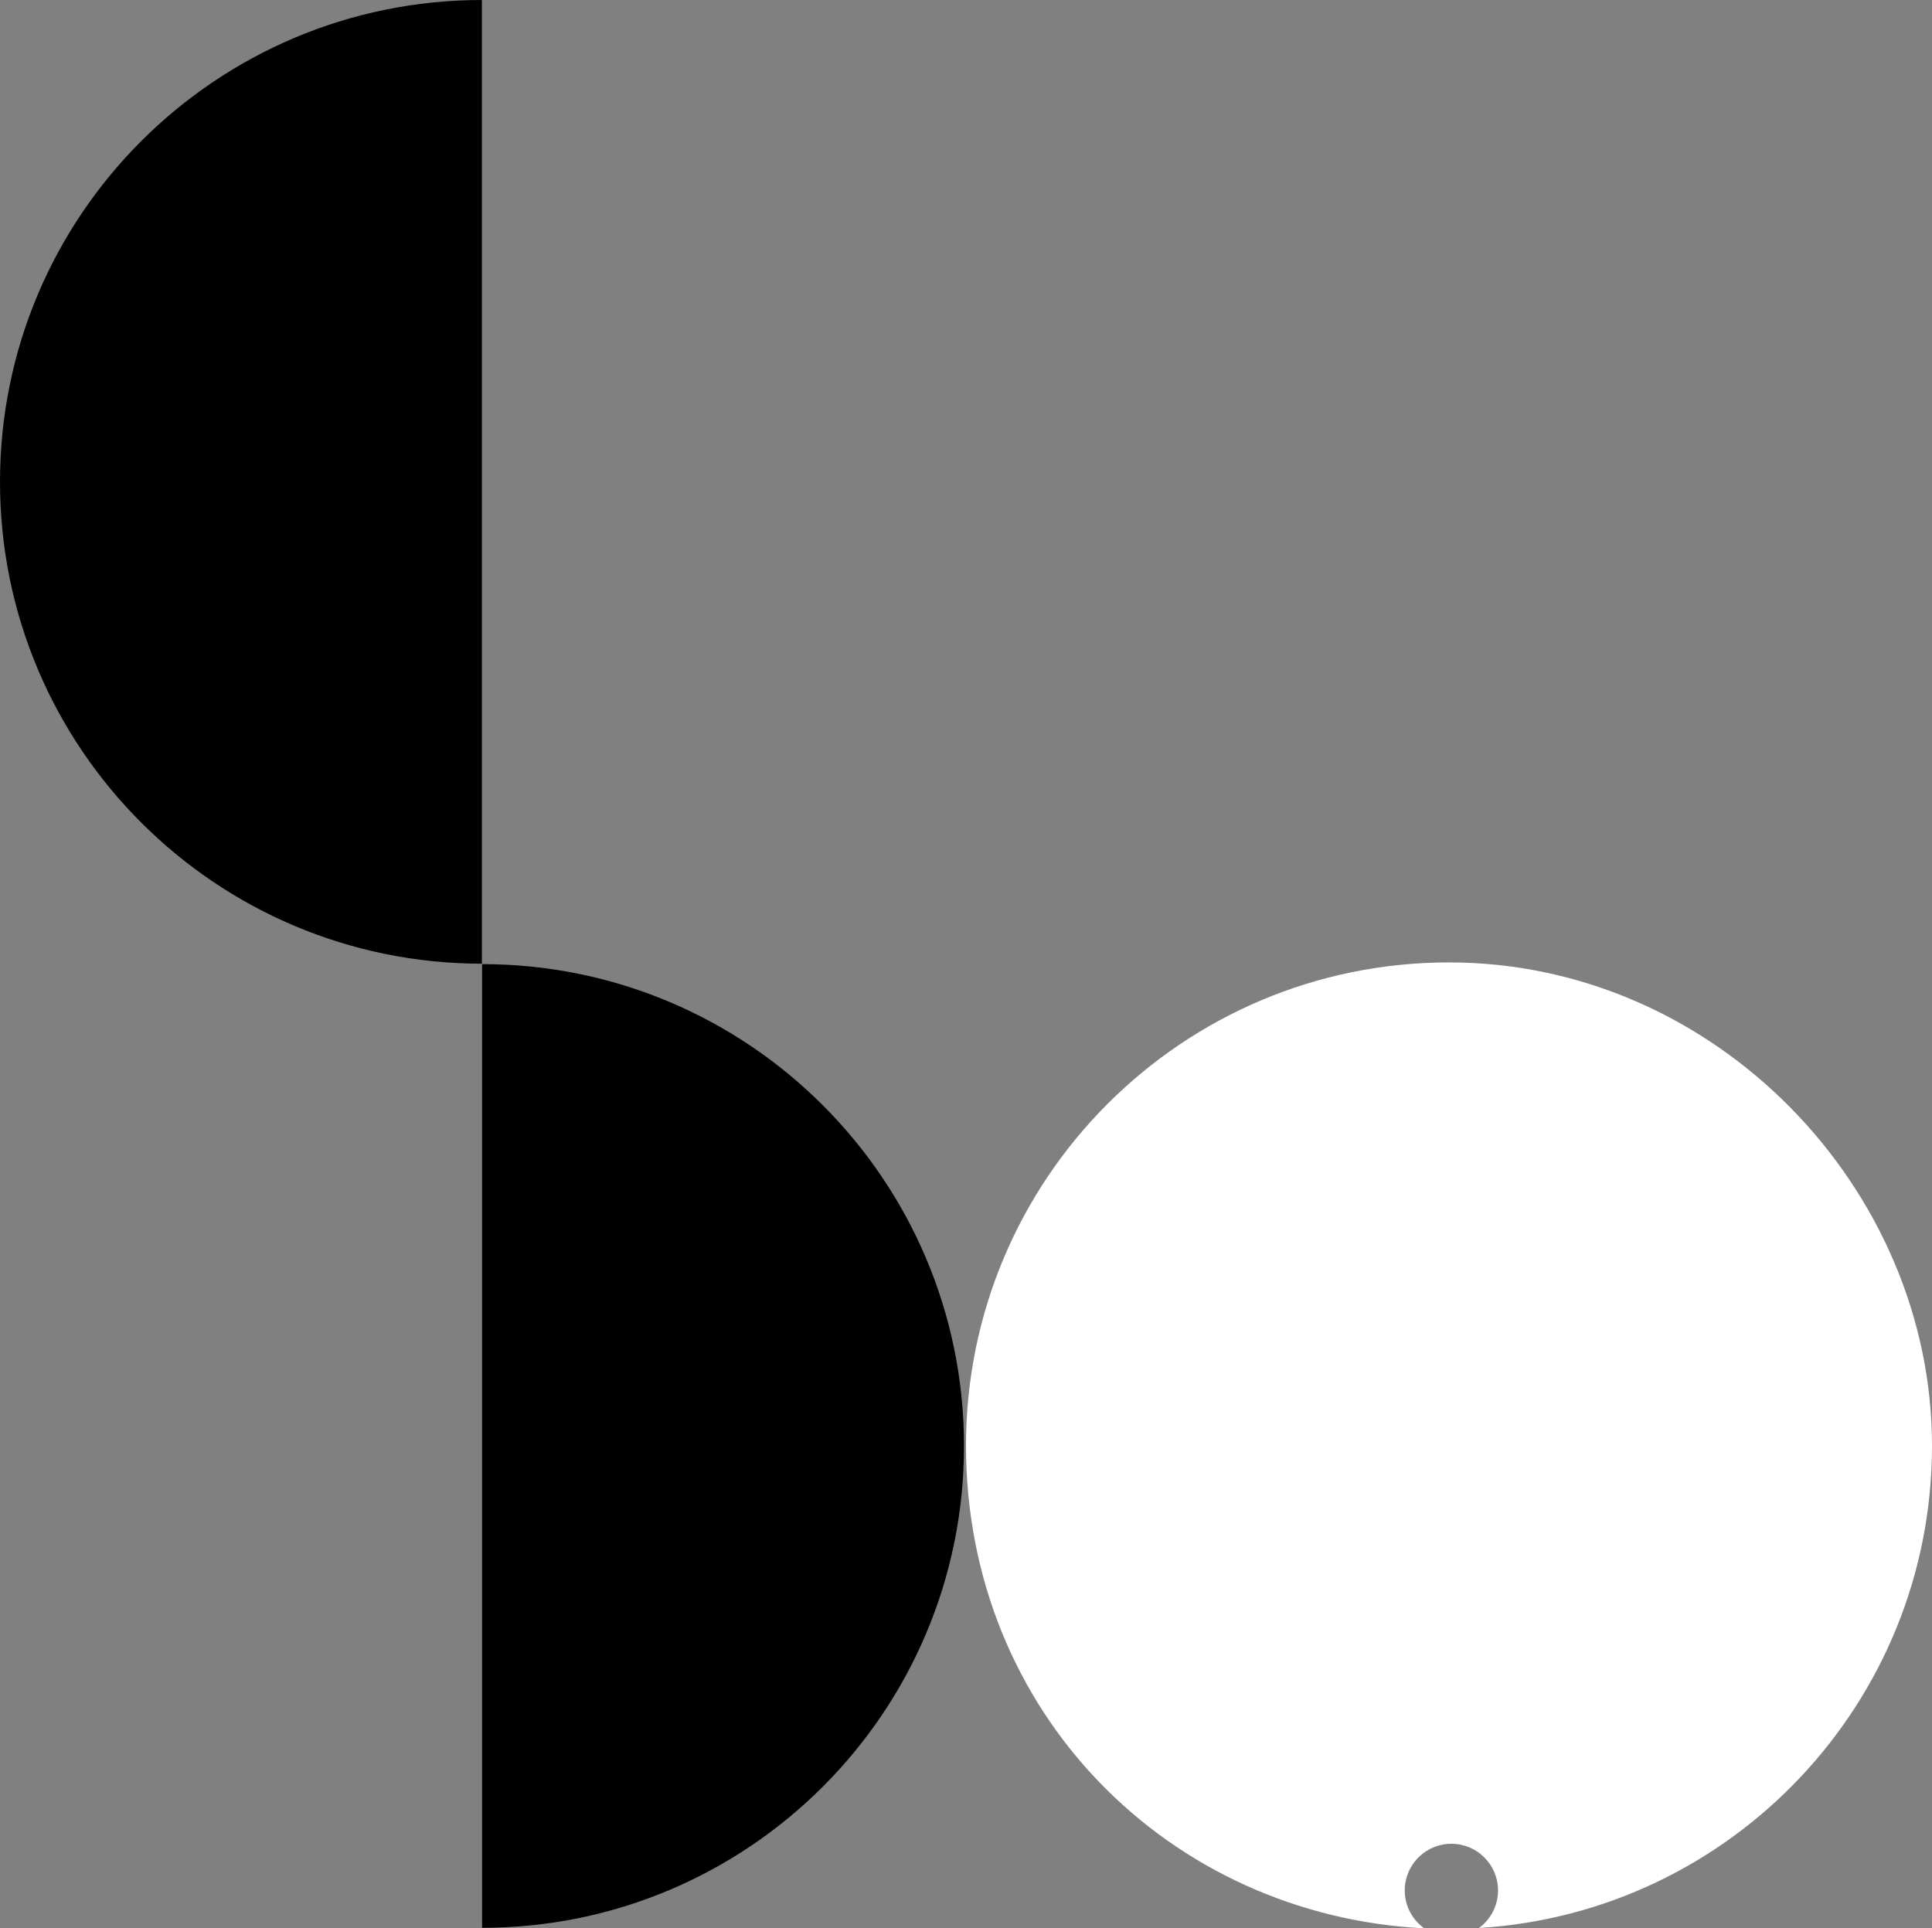 <svg width="548" height="547" viewBox="0 0 548 547" fill="none" xmlns="http://www.w3.org/2000/svg">
<rect x="0" y="0" width="548" height="547" fill="#808080" stroke="none"/>
<path d="M411.003 273C335.34 273 274 334.379 274 410.091C274 485.802 331.573 543.341 403.974 547C400.628 544.597 398.447 540.685 398.447 536.249C398.447 528.937 404.369 523.011 411.676 523.011C418.984 523.011 424.906 528.937 424.906 536.249C424.906 540.627 422.777 544.494 419.502 546.909C491.204 542.512 548 482.946 548 410.091C548 337.235 486.667 273 411.003 273Z" fill="white"/>
<path d="M136.743 273.486C212.237 273.504 273.432 334.692 273.432 410.169C273.432 485.646 212.237 546.834 136.743 546.852L136.743 273.486Z" fill="black"/>
<path d="M136.689 273.365C61.195 273.347 -9.27379e-06 212.16 -5.97459e-06 136.683C1.25834e-05 61.206 61.195 0.018 136.689 0L136.689 273.365Z" fill="black"/>
</svg>
